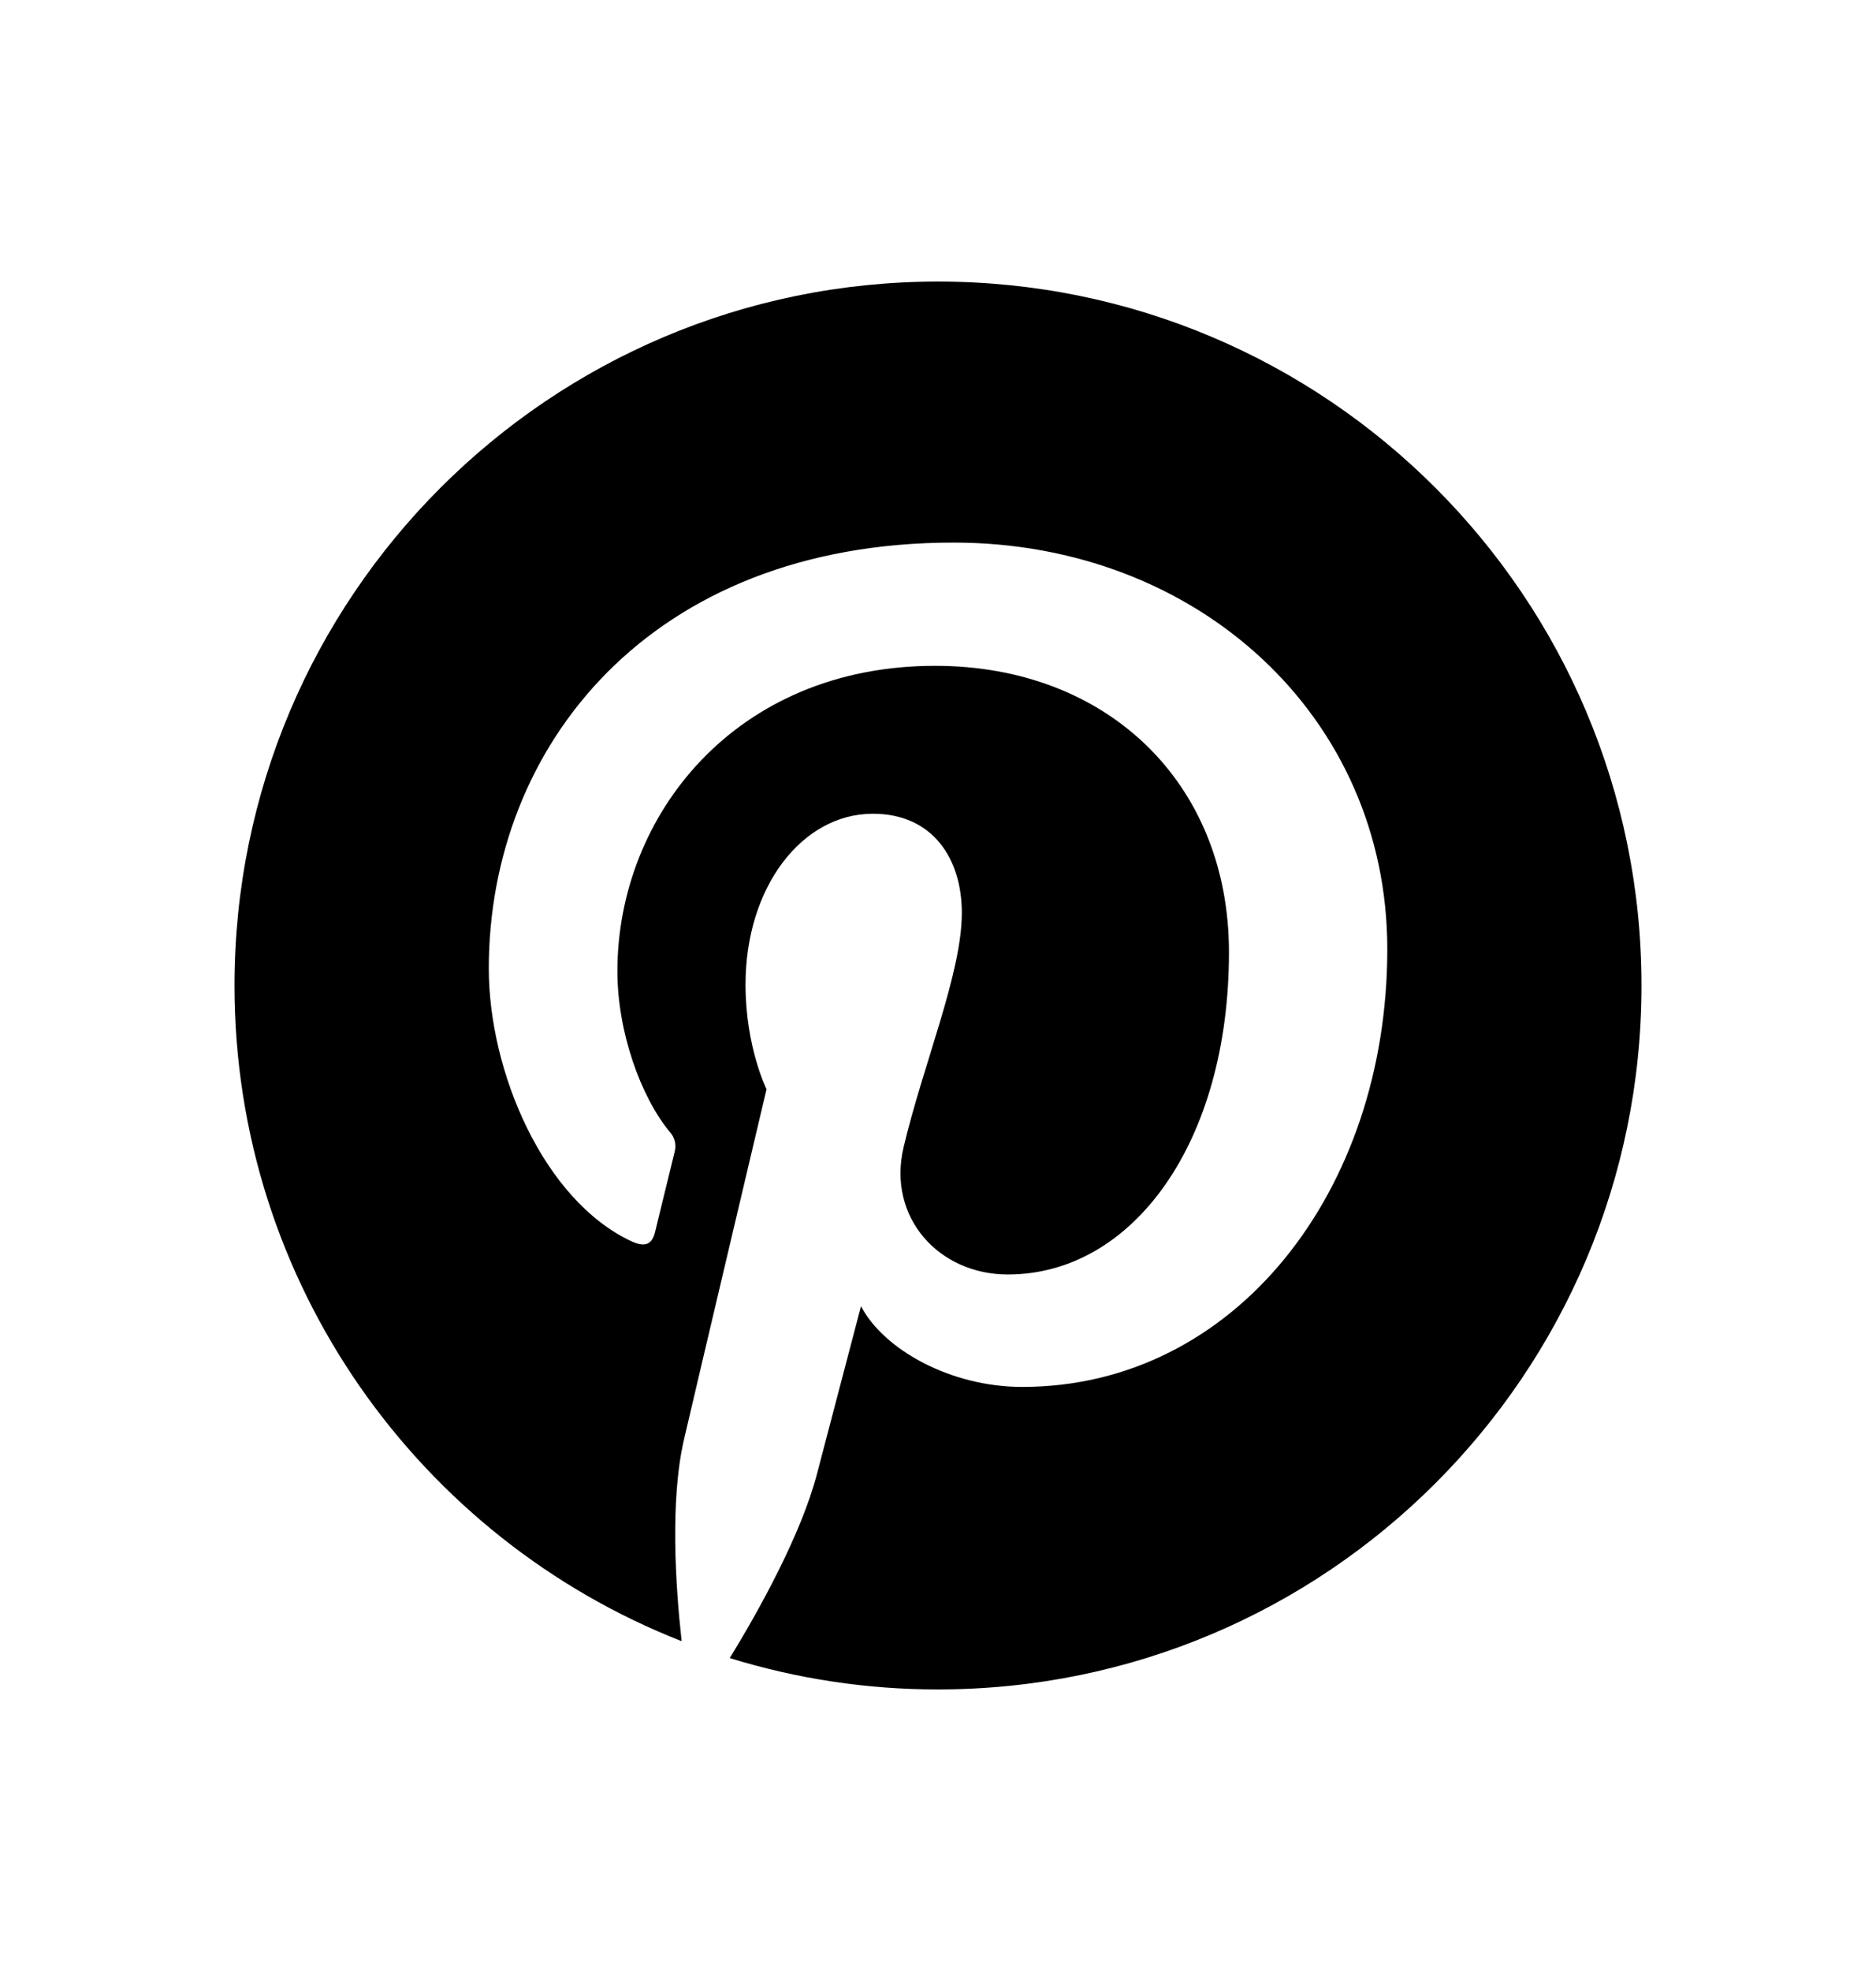 <svg width="20" height="21" viewBox="0 0 20 21" fill="none" xmlns="http://www.w3.org/2000/svg">
<path d="M10 3C5.857 3 2.5 6.358 2.5 10.5C2.5 13.677 4.477 16.393 7.267 17.486C7.201 16.893 7.142 15.98 7.293 15.333C7.429 14.747 8.172 11.605 8.172 11.605C8.172 11.605 7.948 11.155 7.948 10.491C7.948 9.449 8.552 8.67 9.305 8.67C9.946 8.67 10.254 9.151 10.254 9.726C10.254 10.37 9.844 11.332 9.633 12.224C9.457 12.97 10.008 13.579 10.744 13.579C12.076 13.579 13.102 12.174 13.102 10.145C13.102 8.349 11.811 7.094 9.969 7.094C7.835 7.094 6.582 8.694 6.582 10.348C6.582 10.992 6.83 11.684 7.14 12.06C7.167 12.088 7.185 12.123 7.194 12.16C7.203 12.198 7.202 12.237 7.192 12.274C7.135 12.511 7.008 13.021 6.984 13.125C6.951 13.262 6.875 13.291 6.733 13.226C5.796 12.789 5.211 11.42 5.211 10.319C5.211 7.954 6.929 5.781 10.166 5.781C12.768 5.781 14.79 7.635 14.79 10.113C14.79 12.698 13.16 14.777 10.898 14.777C10.138 14.777 9.424 14.383 9.179 13.917L8.711 15.699C8.542 16.351 8.085 17.168 7.78 17.666C8.499 17.888 9.248 18.001 10 18C14.142 18 17.5 14.642 17.5 10.5C17.5 6.359 14.141 3 10 3Z" fill="black"/>
</svg>
